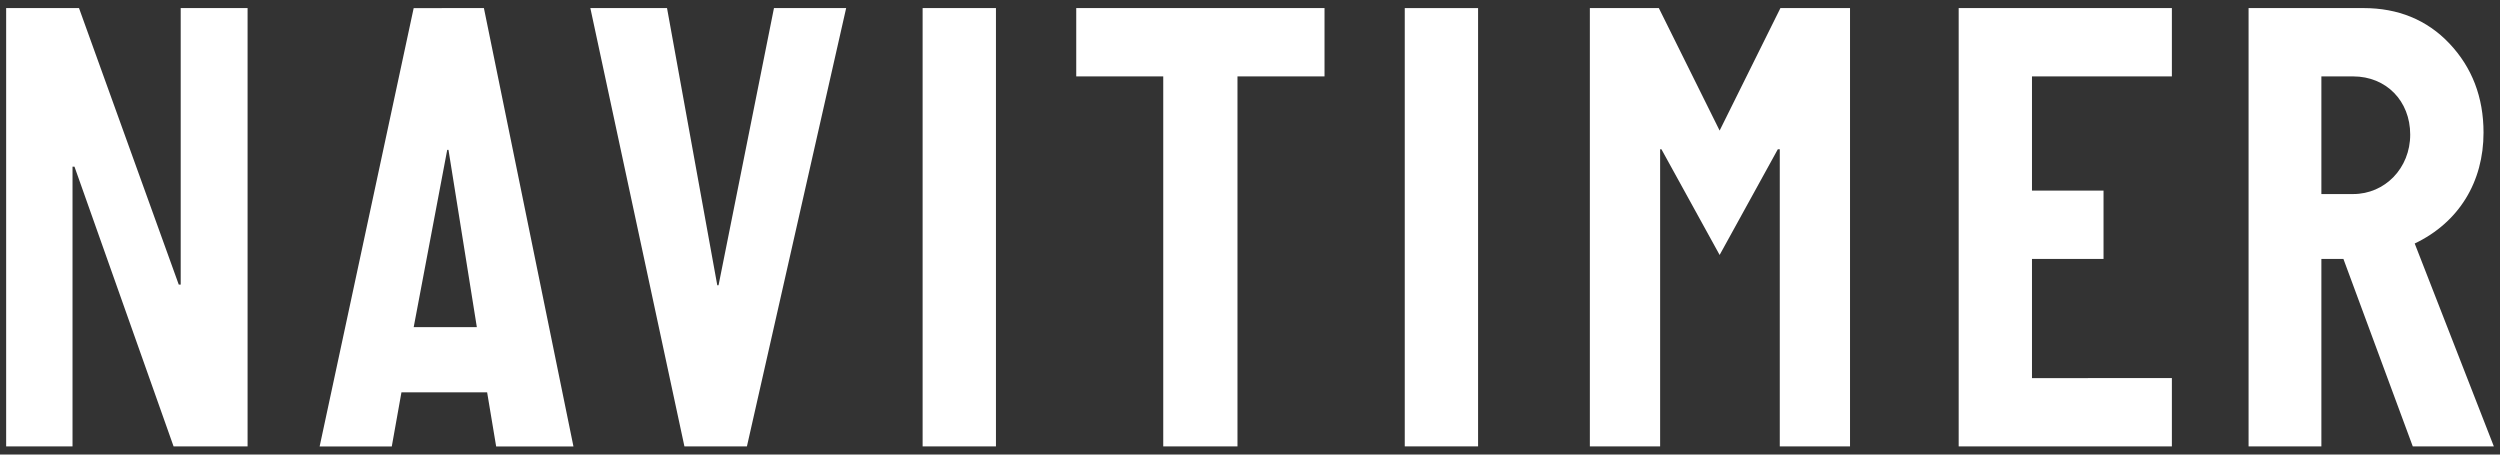 <?xml version="1.0" encoding="utf-8"?>
<!-- Generator: Adobe Illustrator 26.3.1, SVG Export Plug-In . SVG Version: 6.00 Build 0)  -->
<svg version="1.1" xmlns="http://www.w3.org/2000/svg" xmlns:xlink="http://www.w3.org/1999/xlink" x="0px" y="0px"
	 viewBox="0 0 121 22" style="enable-background:new 0 0 121 22;" xml:space="preserve">
<rect x="0" y="0" width="121" height="22" fill="#333333" stroke="none"/>
<style type="text/css">
	.st0{fill:#FFFFFF;}
</style>
<path class="st0" d="M11.983,0.392v21.213H8.401L3.605,8.067H3.51v13.538H0.298V0.392h3.526l4.828,13.383h0.094V0.392H11.983z"/>
<path class="st0" d="M23.421,0.392l4.334,21.217h-3.741l-0.437-2.62H19.43l-0.468,2.62H15.47l4.552-21.217H23.421z M20.023,15.833
	h3.056l-1.372-8.578h-0.062L20.023,15.833z"/>
<path class="st0" d="M40.954,0.392l-4.803,21.213h-3.025L28.573,0.392h3.711l2.432,13.414h0.062l2.682-13.414H40.954z"/>
<path class="st0" d="M48.204,0.392v21.213h-3.549V0.392H48.204z"/>
<path class="st0" d="M59.894,3.698v17.907h-3.593V3.698H52.09V0.391h12.017v3.307H59.894z"/>
<path class="st0" d="M71.539,0.392v21.213H67.99V0.392H71.539z"/>
<path class="st0" d="M89.541,0.392v21.213h-3.4V7.224h-0.094L83.23,12.34l-2.817-5.116H80.35v14.381h-3.401V0.392h3.339L83.23,6.32
	l2.942-5.928H89.541z"/>
<path class="st0" d="M105.119,18.299v3.308H94.8V0.391h10.319v3.307h-6.771v5.527h3.463v3.308h-3.463v5.767H105.119z"/>
<path class="st0" d="M120.702,21.605h-3.924l-3.356-9.071h-1.067v9.071h-3.524V0.391h5.564c1.663,0,3.068,0.562,4.158,1.716
	s1.65,2.592,1.65,4.313c0,2.377-1.184,4.34-3.331,5.366L120.702,21.605z M112.355,3.698v5.694h1.538
	c1.537,0,2.761-1.251,2.761-2.878s-1.16-2.816-2.761-2.816H112.355z"/>
</svg>
